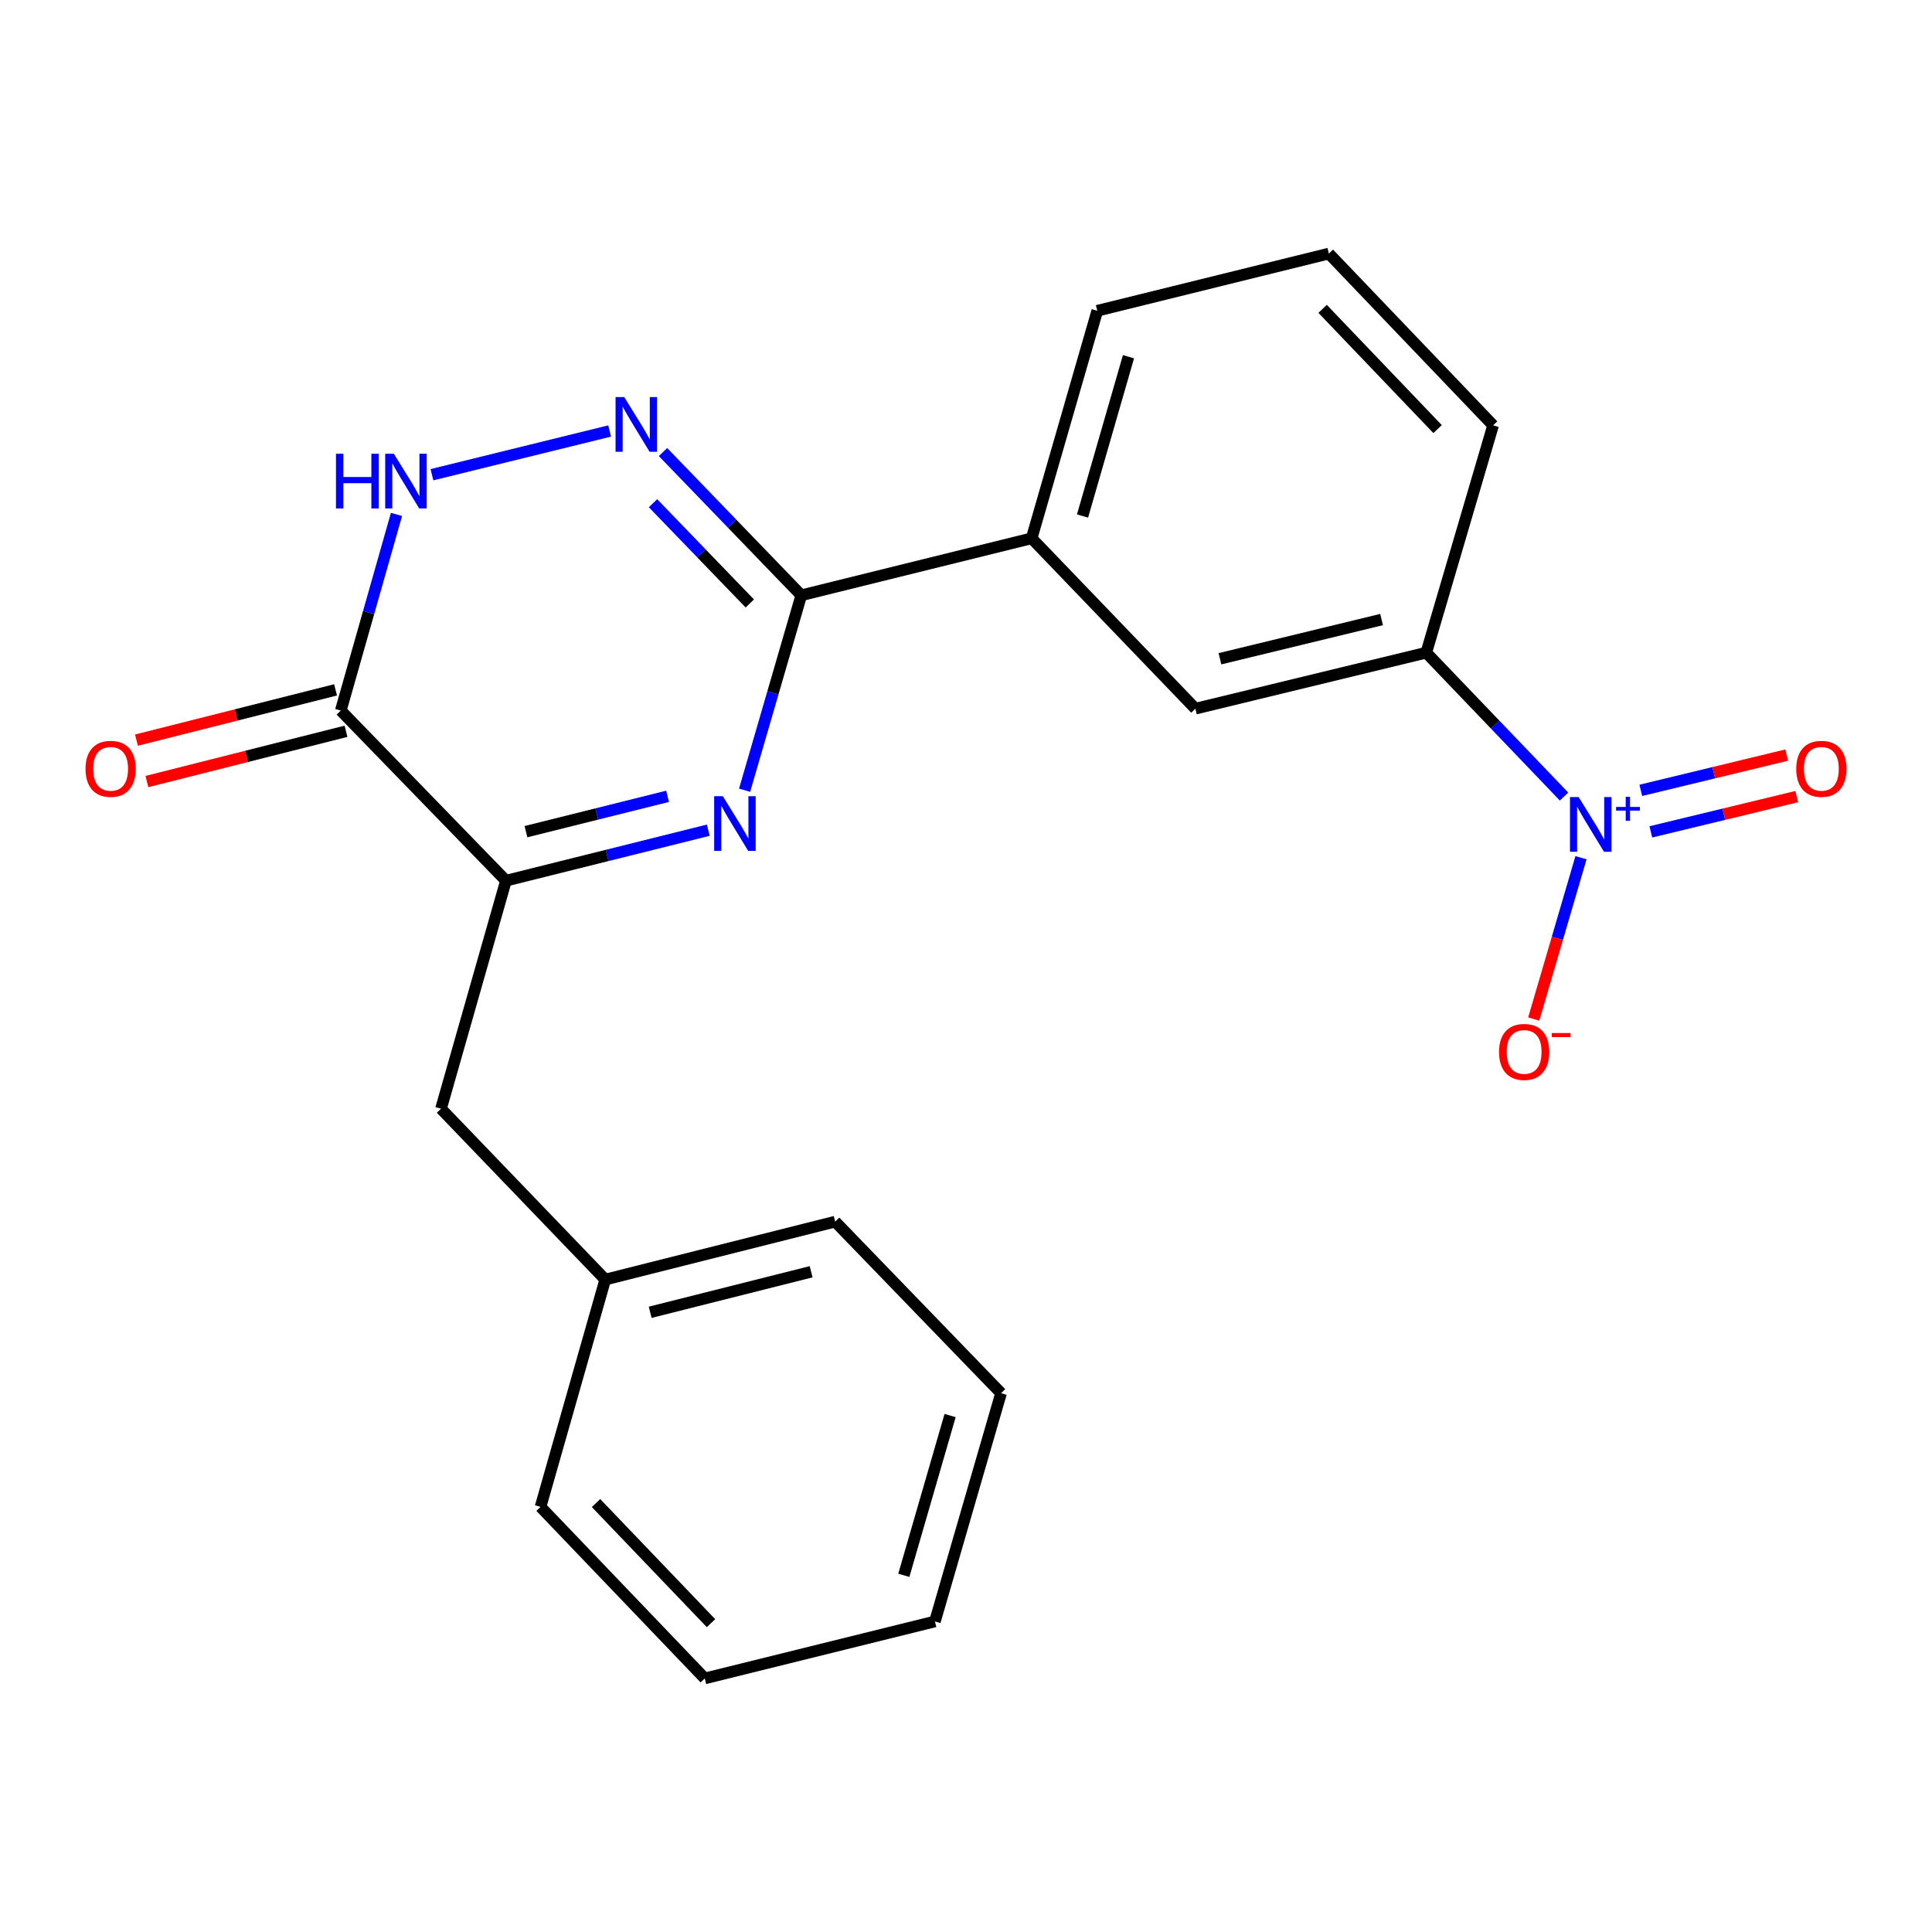 <?xml version='1.0' encoding='iso-8859-1'?>
<svg version='1.1' baseProfile='full'
              xmlns='http://www.w3.org/2000/svg'
                      xmlns:rdkit='http://www.rdkit.org/xml'
                      xmlns:xlink='http://www.w3.org/1999/xlink'
                  xml:space='preserve'
width='1000px' height='1000px' viewBox='0 0 1000 1000'>
<!-- END OF HEADER -->
<rect style='opacity:1.0;fill:#FFFFFF;stroke:none' width='1000' height='1000' x='0' y='0'> </rect>
<path class='bond-0' d='M 385.406,409.026 L 400.073,358.573' style='fill:none;fill-rule:evenodd;stroke:#0000FF;stroke-width:6px;stroke-linecap:butt;stroke-linejoin:miter;stroke-opacity:1' />
<path class='bond-0' d='M 400.073,358.573 L 414.74,308.119' style='fill:none;fill-rule:evenodd;stroke:#000000;stroke-width:6px;stroke-linecap:butt;stroke-linejoin:miter;stroke-opacity:1' />
<path class='bond-3' d='M 366.602,429.705 L 314.243,442.773' style='fill:none;fill-rule:evenodd;stroke:#0000FF;stroke-width:6px;stroke-linecap:butt;stroke-linejoin:miter;stroke-opacity:1' />
<path class='bond-3' d='M 314.243,442.773 L 261.884,455.841' style='fill:none;fill-rule:evenodd;stroke:#000000;stroke-width:6px;stroke-linecap:butt;stroke-linejoin:miter;stroke-opacity:1' />
<path class='bond-3' d='M 345.54,412.173 L 308.889,421.32' style='fill:none;fill-rule:evenodd;stroke:#0000FF;stroke-width:6px;stroke-linecap:butt;stroke-linejoin:miter;stroke-opacity:1' />
<path class='bond-3' d='M 308.889,421.32 L 272.237,430.468' style='fill:none;fill-rule:evenodd;stroke:#000000;stroke-width:6px;stroke-linecap:butt;stroke-linejoin:miter;stroke-opacity:1' />
<path class='bond-1' d='M 414.74,308.119 L 378.955,271.052' style='fill:none;fill-rule:evenodd;stroke:#000000;stroke-width:6px;stroke-linecap:butt;stroke-linejoin:miter;stroke-opacity:1' />
<path class='bond-1' d='M 378.955,271.052 L 343.171,233.986' style='fill:none;fill-rule:evenodd;stroke:#0000FF;stroke-width:6px;stroke-linecap:butt;stroke-linejoin:miter;stroke-opacity:1' />
<path class='bond-1' d='M 388.098,312.356 L 363.048,286.409' style='fill:none;fill-rule:evenodd;stroke:#000000;stroke-width:6px;stroke-linecap:butt;stroke-linejoin:miter;stroke-opacity:1' />
<path class='bond-1' d='M 363.048,286.409 L 337.999,260.463' style='fill:none;fill-rule:evenodd;stroke:#0000FF;stroke-width:6px;stroke-linecap:butt;stroke-linejoin:miter;stroke-opacity:1' />
<path class='bond-7' d='M 414.74,308.119 L 533.976,278.626' style='fill:none;fill-rule:evenodd;stroke:#000000;stroke-width:6px;stroke-linecap:butt;stroke-linejoin:miter;stroke-opacity:1' />
<path class='bond-22' d='M 315.547,223.076 L 223.575,245.712' style='fill:none;fill-rule:evenodd;stroke:#0000FF;stroke-width:6px;stroke-linecap:butt;stroke-linejoin:miter;stroke-opacity:1' />
<path class='bond-2' d='M 809.547,412.297 L 773.893,375.059' style='fill:none;fill-rule:evenodd;stroke:#0000FF;stroke-width:6px;stroke-linecap:butt;stroke-linejoin:miter;stroke-opacity:1' />
<path class='bond-2' d='M 773.893,375.059 L 738.239,337.821' style='fill:none;fill-rule:evenodd;stroke:#000000;stroke-width:6px;stroke-linecap:butt;stroke-linejoin:miter;stroke-opacity:1' />
<path class='bond-9' d='M 818.318,443.954 L 806.088,485.705' style='fill:none;fill-rule:evenodd;stroke:#0000FF;stroke-width:6px;stroke-linecap:butt;stroke-linejoin:miter;stroke-opacity:1' />
<path class='bond-9' d='M 806.088,485.705 L 793.857,527.456' style='fill:none;fill-rule:evenodd;stroke:#FF0000;stroke-width:6px;stroke-linecap:butt;stroke-linejoin:miter;stroke-opacity:1' />
<path class='bond-10' d='M 854.477,430.579 L 892.237,421.448' style='fill:none;fill-rule:evenodd;stroke:#0000FF;stroke-width:6px;stroke-linecap:butt;stroke-linejoin:miter;stroke-opacity:1' />
<path class='bond-10' d='M 892.237,421.448 L 929.997,412.317' style='fill:none;fill-rule:evenodd;stroke:#FF0000;stroke-width:6px;stroke-linecap:butt;stroke-linejoin:miter;stroke-opacity:1' />
<path class='bond-10' d='M 849.28,409.088 L 887.04,399.957' style='fill:none;fill-rule:evenodd;stroke:#0000FF;stroke-width:6px;stroke-linecap:butt;stroke-linejoin:miter;stroke-opacity:1' />
<path class='bond-10' d='M 887.04,399.957 L 924.8,390.826' style='fill:none;fill-rule:evenodd;stroke:#FF0000;stroke-width:6px;stroke-linecap:butt;stroke-linejoin:miter;stroke-opacity:1' />
<path class='bond-4' d='M 261.884,455.841 L 176.391,367.792' style='fill:none;fill-rule:evenodd;stroke:#000000;stroke-width:6px;stroke-linecap:butt;stroke-linejoin:miter;stroke-opacity:1' />
<path class='bond-11' d='M 261.884,455.841 L 228.264,573.873' style='fill:none;fill-rule:evenodd;stroke:#000000;stroke-width:6px;stroke-linecap:butt;stroke-linejoin:miter;stroke-opacity:1' />
<path class='bond-5' d='M 176.391,367.792 L 190.807,317.031' style='fill:none;fill-rule:evenodd;stroke:#000000;stroke-width:6px;stroke-linecap:butt;stroke-linejoin:miter;stroke-opacity:1' />
<path class='bond-5' d='M 190.807,317.031 L 205.223,266.27' style='fill:none;fill-rule:evenodd;stroke:#0000FF;stroke-width:6px;stroke-linecap:butt;stroke-linejoin:miter;stroke-opacity:1' />
<path class='bond-12' d='M 173.685,357.073 L 122.158,370.08' style='fill:none;fill-rule:evenodd;stroke:#000000;stroke-width:6px;stroke-linecap:butt;stroke-linejoin:miter;stroke-opacity:1' />
<path class='bond-12' d='M 122.158,370.08 L 70.631,383.087' style='fill:none;fill-rule:evenodd;stroke:#FF0000;stroke-width:6px;stroke-linecap:butt;stroke-linejoin:miter;stroke-opacity:1' />
<path class='bond-12' d='M 179.096,378.511 L 127.569,391.518' style='fill:none;fill-rule:evenodd;stroke:#000000;stroke-width:6px;stroke-linecap:butt;stroke-linejoin:miter;stroke-opacity:1' />
<path class='bond-12' d='M 127.569,391.518 L 76.042,404.525' style='fill:none;fill-rule:evenodd;stroke:#FF0000;stroke-width:6px;stroke-linecap:butt;stroke-linejoin:miter;stroke-opacity:1' />
<path class='bond-6' d='M 738.239,337.821 L 618.733,366.81' style='fill:none;fill-rule:evenodd;stroke:#000000;stroke-width:6px;stroke-linecap:butt;stroke-linejoin:miter;stroke-opacity:1' />
<path class='bond-6' d='M 715.101,320.682 L 631.446,340.974' style='fill:none;fill-rule:evenodd;stroke:#000000;stroke-width:6px;stroke-linecap:butt;stroke-linejoin:miter;stroke-opacity:1' />
<path class='bond-23' d='M 738.239,337.821 L 772.829,220.157' style='fill:none;fill-rule:evenodd;stroke:#000000;stroke-width:6px;stroke-linecap:butt;stroke-linejoin:miter;stroke-opacity:1' />
<path class='bond-8' d='M 533.976,278.626 L 618.733,366.81' style='fill:none;fill-rule:evenodd;stroke:#000000;stroke-width:6px;stroke-linecap:butt;stroke-linejoin:miter;stroke-opacity:1' />
<path class='bond-15' d='M 533.976,278.626 L 567.952,160.852' style='fill:none;fill-rule:evenodd;stroke:#000000;stroke-width:6px;stroke-linecap:butt;stroke-linejoin:miter;stroke-opacity:1' />
<path class='bond-15' d='M 560.317,267.089 L 584.1,184.647' style='fill:none;fill-rule:evenodd;stroke:#000000;stroke-width:6px;stroke-linecap:butt;stroke-linejoin:miter;stroke-opacity:1' />
<path class='bond-13' d='M 228.264,573.873 L 313.278,662.302' style='fill:none;fill-rule:evenodd;stroke:#000000;stroke-width:6px;stroke-linecap:butt;stroke-linejoin:miter;stroke-opacity:1' />
<path class='bond-17' d='M 313.278,662.302 L 432.293,632.318' style='fill:none;fill-rule:evenodd;stroke:#000000;stroke-width:6px;stroke-linecap:butt;stroke-linejoin:miter;stroke-opacity:1' />
<path class='bond-17' d='M 336.532,679.245 L 419.843,658.256' style='fill:none;fill-rule:evenodd;stroke:#000000;stroke-width:6px;stroke-linecap:butt;stroke-linejoin:miter;stroke-opacity:1' />
<path class='bond-18' d='M 313.278,662.302 L 279.781,779.954' style='fill:none;fill-rule:evenodd;stroke:#000000;stroke-width:6px;stroke-linecap:butt;stroke-linejoin:miter;stroke-opacity:1' />
<path class='bond-14' d='M 772.829,220.157 L 687.815,131.249' style='fill:none;fill-rule:evenodd;stroke:#000000;stroke-width:6px;stroke-linecap:butt;stroke-linejoin:miter;stroke-opacity:1' />
<path class='bond-14' d='M 744.097,222.101 L 684.587,159.865' style='fill:none;fill-rule:evenodd;stroke:#000000;stroke-width:6px;stroke-linecap:butt;stroke-linejoin:miter;stroke-opacity:1' />
<path class='bond-16' d='M 567.952,160.852 L 687.815,131.249' style='fill:none;fill-rule:evenodd;stroke:#000000;stroke-width:6px;stroke-linecap:butt;stroke-linejoin:miter;stroke-opacity:1' />
<path class='bond-20' d='M 432.293,632.318 L 518.143,721.116' style='fill:none;fill-rule:evenodd;stroke:#000000;stroke-width:6px;stroke-linecap:butt;stroke-linejoin:miter;stroke-opacity:1' />
<path class='bond-19' d='M 279.781,779.954 L 364.795,868.751' style='fill:none;fill-rule:evenodd;stroke:#000000;stroke-width:6px;stroke-linecap:butt;stroke-linejoin:miter;stroke-opacity:1' />
<path class='bond-19' d='M 308.504,777.983 L 368.014,840.141' style='fill:none;fill-rule:evenodd;stroke:#000000;stroke-width:6px;stroke-linecap:butt;stroke-linejoin:miter;stroke-opacity:1' />
<path class='bond-21' d='M 364.795,868.751 L 483.921,839.259' style='fill:none;fill-rule:evenodd;stroke:#000000;stroke-width:6px;stroke-linecap:butt;stroke-linejoin:miter;stroke-opacity:1' />
<path class='bond-24' d='M 518.143,721.116 L 483.921,839.259' style='fill:none;fill-rule:evenodd;stroke:#000000;stroke-width:6px;stroke-linecap:butt;stroke-linejoin:miter;stroke-opacity:1' />
<path class='bond-24' d='M 491.772,732.685 L 467.817,815.385' style='fill:none;fill-rule:evenodd;stroke:#000000;stroke-width:6px;stroke-linecap:butt;stroke-linejoin:miter;stroke-opacity:1' />
<path  class='atom-0' d='M 374.135 412.102
L 383.415 427.102
Q 384.335 428.582, 385.815 431.262
Q 387.295 433.942, 387.375 434.102
L 387.375 412.102
L 391.135 412.102
L 391.135 440.422
L 387.255 440.422
L 377.295 424.022
Q 376.135 422.102, 374.895 419.902
Q 373.695 417.702, 373.335 417.022
L 373.335 440.422
L 369.655 440.422
L 369.655 412.102
L 374.135 412.102
' fill='#0000FF'/>
<path  class='atom-2' d='M 323.097 205.518
L 332.377 220.518
Q 333.297 221.998, 334.777 224.678
Q 336.257 227.358, 336.337 227.518
L 336.337 205.518
L 340.097 205.518
L 340.097 233.838
L 336.217 233.838
L 326.257 217.438
Q 325.097 215.518, 323.857 213.318
Q 322.657 211.118, 322.297 210.438
L 322.297 233.838
L 318.617 233.838
L 318.617 205.518
L 323.097 205.518
' fill='#0000FF'/>
<path  class='atom-3' d='M 817.104 412.569
L 826.384 427.569
Q 827.304 429.049, 828.784 431.729
Q 830.264 434.409, 830.344 434.569
L 830.344 412.569
L 834.104 412.569
L 834.104 440.889
L 830.224 440.889
L 820.264 424.489
Q 819.104 422.569, 817.864 420.369
Q 816.664 418.169, 816.304 417.489
L 816.304 440.889
L 812.624 440.889
L 812.624 412.569
L 817.104 412.569
' fill='#0000FF'/>
<path  class='atom-3' d='M 836.48 417.674
L 841.469 417.674
L 841.469 412.42
L 843.687 412.42
L 843.687 417.674
L 848.809 417.674
L 848.809 419.574
L 843.687 419.574
L 843.687 424.854
L 841.469 424.854
L 841.469 419.574
L 836.48 419.574
L 836.48 417.674
' fill='#0000FF'/>
<path  class='atom-6' d='M 173.901 234.863
L 177.741 234.863
L 177.741 246.903
L 192.221 246.903
L 192.221 234.863
L 196.061 234.863
L 196.061 263.183
L 192.221 263.183
L 192.221 250.103
L 177.741 250.103
L 177.741 263.183
L 173.901 263.183
L 173.901 234.863
' fill='#0000FF'/>
<path  class='atom-6' d='M 203.861 234.863
L 213.141 249.863
Q 214.061 251.343, 215.541 254.023
Q 217.021 256.703, 217.101 256.863
L 217.101 234.863
L 220.861 234.863
L 220.861 263.183
L 216.981 263.183
L 207.021 246.783
Q 205.861 244.863, 204.621 242.663
Q 203.421 240.463, 203.061 239.783
L 203.061 263.183
L 199.381 263.183
L 199.381 234.863
L 203.861 234.863
' fill='#0000FF'/>
<path  class='atom-10' d='M 775.896 544.473
Q 775.896 537.673, 779.256 533.873
Q 782.616 530.073, 788.896 530.073
Q 795.176 530.073, 798.536 533.873
Q 801.896 537.673, 801.896 544.473
Q 801.896 551.353, 798.496 555.273
Q 795.096 559.153, 788.896 559.153
Q 782.656 559.153, 779.256 555.273
Q 775.896 551.393, 775.896 544.473
M 788.896 555.953
Q 793.216 555.953, 795.536 553.073
Q 797.896 550.153, 797.896 544.473
Q 797.896 538.913, 795.536 536.113
Q 793.216 533.273, 788.896 533.273
Q 784.576 533.273, 782.216 536.073
Q 779.896 538.873, 779.896 544.473
Q 779.896 550.193, 782.216 553.073
Q 784.576 555.953, 788.896 555.953
' fill='#FF0000'/>
<path  class='atom-10' d='M 803.216 534.695
L 812.905 534.695
L 812.905 536.807
L 803.216 536.807
L 803.216 534.695
' fill='#FF0000'/>
<path  class='atom-11' d='M 929.735 397.942
Q 929.735 391.142, 933.095 387.342
Q 936.455 383.542, 942.735 383.542
Q 949.015 383.542, 952.375 387.342
Q 955.735 391.142, 955.735 397.942
Q 955.735 404.822, 952.335 408.742
Q 948.935 412.622, 942.735 412.622
Q 936.495 412.622, 933.095 408.742
Q 929.735 404.862, 929.735 397.942
M 942.735 409.422
Q 947.055 409.422, 949.375 406.542
Q 951.735 403.622, 951.735 397.942
Q 951.735 392.382, 949.375 389.582
Q 947.055 386.742, 942.735 386.742
Q 938.415 386.742, 936.055 389.542
Q 933.735 392.342, 933.735 397.942
Q 933.735 403.662, 936.055 406.542
Q 938.415 409.422, 942.735 409.422
' fill='#FF0000'/>
<path  class='atom-13' d='M 44.265 397.942
Q 44.265 391.142, 47.625 387.342
Q 50.985 383.542, 57.265 383.542
Q 63.545 383.542, 66.905 387.342
Q 70.265 391.142, 70.265 397.942
Q 70.265 404.822, 66.865 408.742
Q 63.465 412.622, 57.265 412.622
Q 51.025 412.622, 47.625 408.742
Q 44.265 404.862, 44.265 397.942
M 57.265 409.422
Q 61.585 409.422, 63.905 406.542
Q 66.265 403.622, 66.265 397.942
Q 66.265 392.382, 63.905 389.582
Q 61.585 386.742, 57.265 386.742
Q 52.945 386.742, 50.585 389.542
Q 48.265 392.342, 48.265 397.942
Q 48.265 403.662, 50.585 406.542
Q 52.945 409.422, 57.265 409.422
' fill='#FF0000'/>
</svg>
